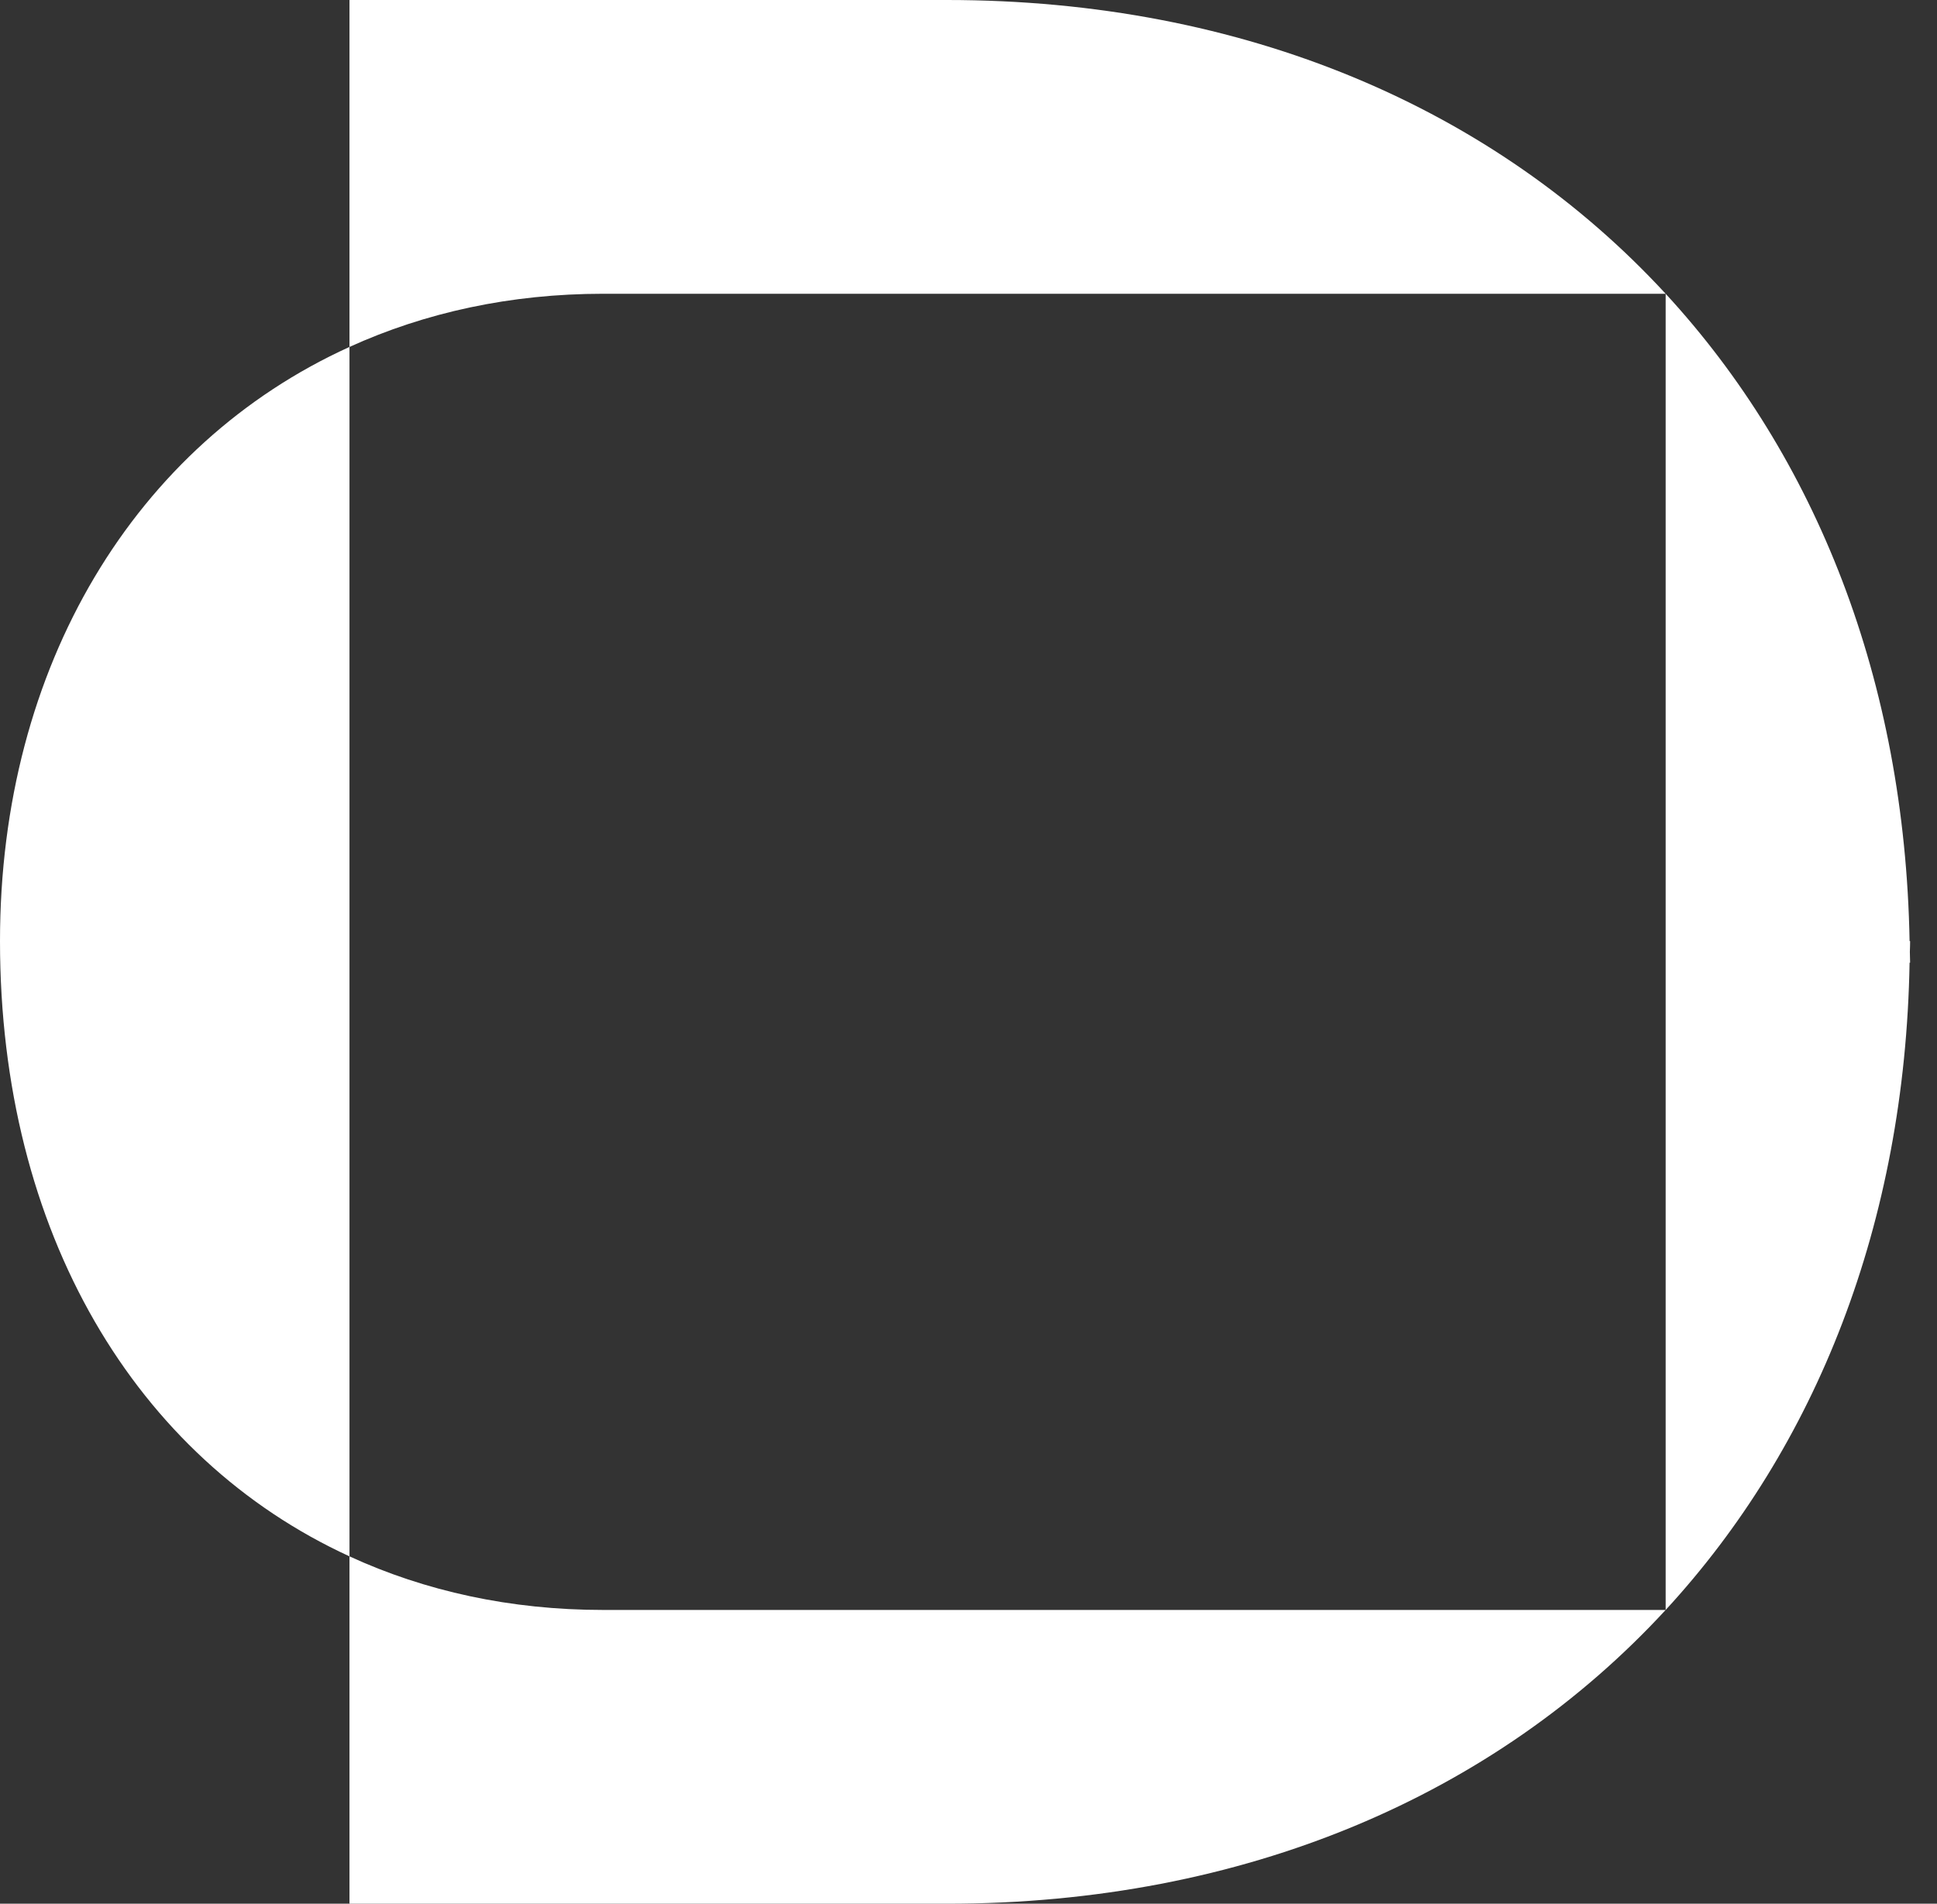 <svg width="59" height="58" viewBox="0 0 59 58" fill="none" xmlns="http://www.w3.org/2000/svg">
<rect x="0" y="0" width="59" height="58" fill="#333333" stroke="none"/>
<path d="M18.37 49.05H50.735C45.534 54.693 37.91 58 28.842 58H10.645V47.417C12.947 48.477 15.546 49.05 18.37 49.05ZM50.735 8.95C45.534 3.307 37.91 0 28.842 0H10.645V10.57C12.947 9.523 15.546 8.95 18.37 8.95H50.735ZM58.181 28.671H58.165C58.021 20.723 55.32 13.926 50.735 8.95V49.05C55.32 44.074 58.026 37.277 58.165 29.329H58.181C58.181 29.219 58.173 29.108 58.173 28.998C58.177 28.887 58.181 28.781 58.181 28.671ZM10.645 10.57C4.13 13.529 0 20.285 0 28.671C0 37.547 4.13 44.426 10.645 47.417V29.002V10.57Z" fill="white"/>
</svg>
